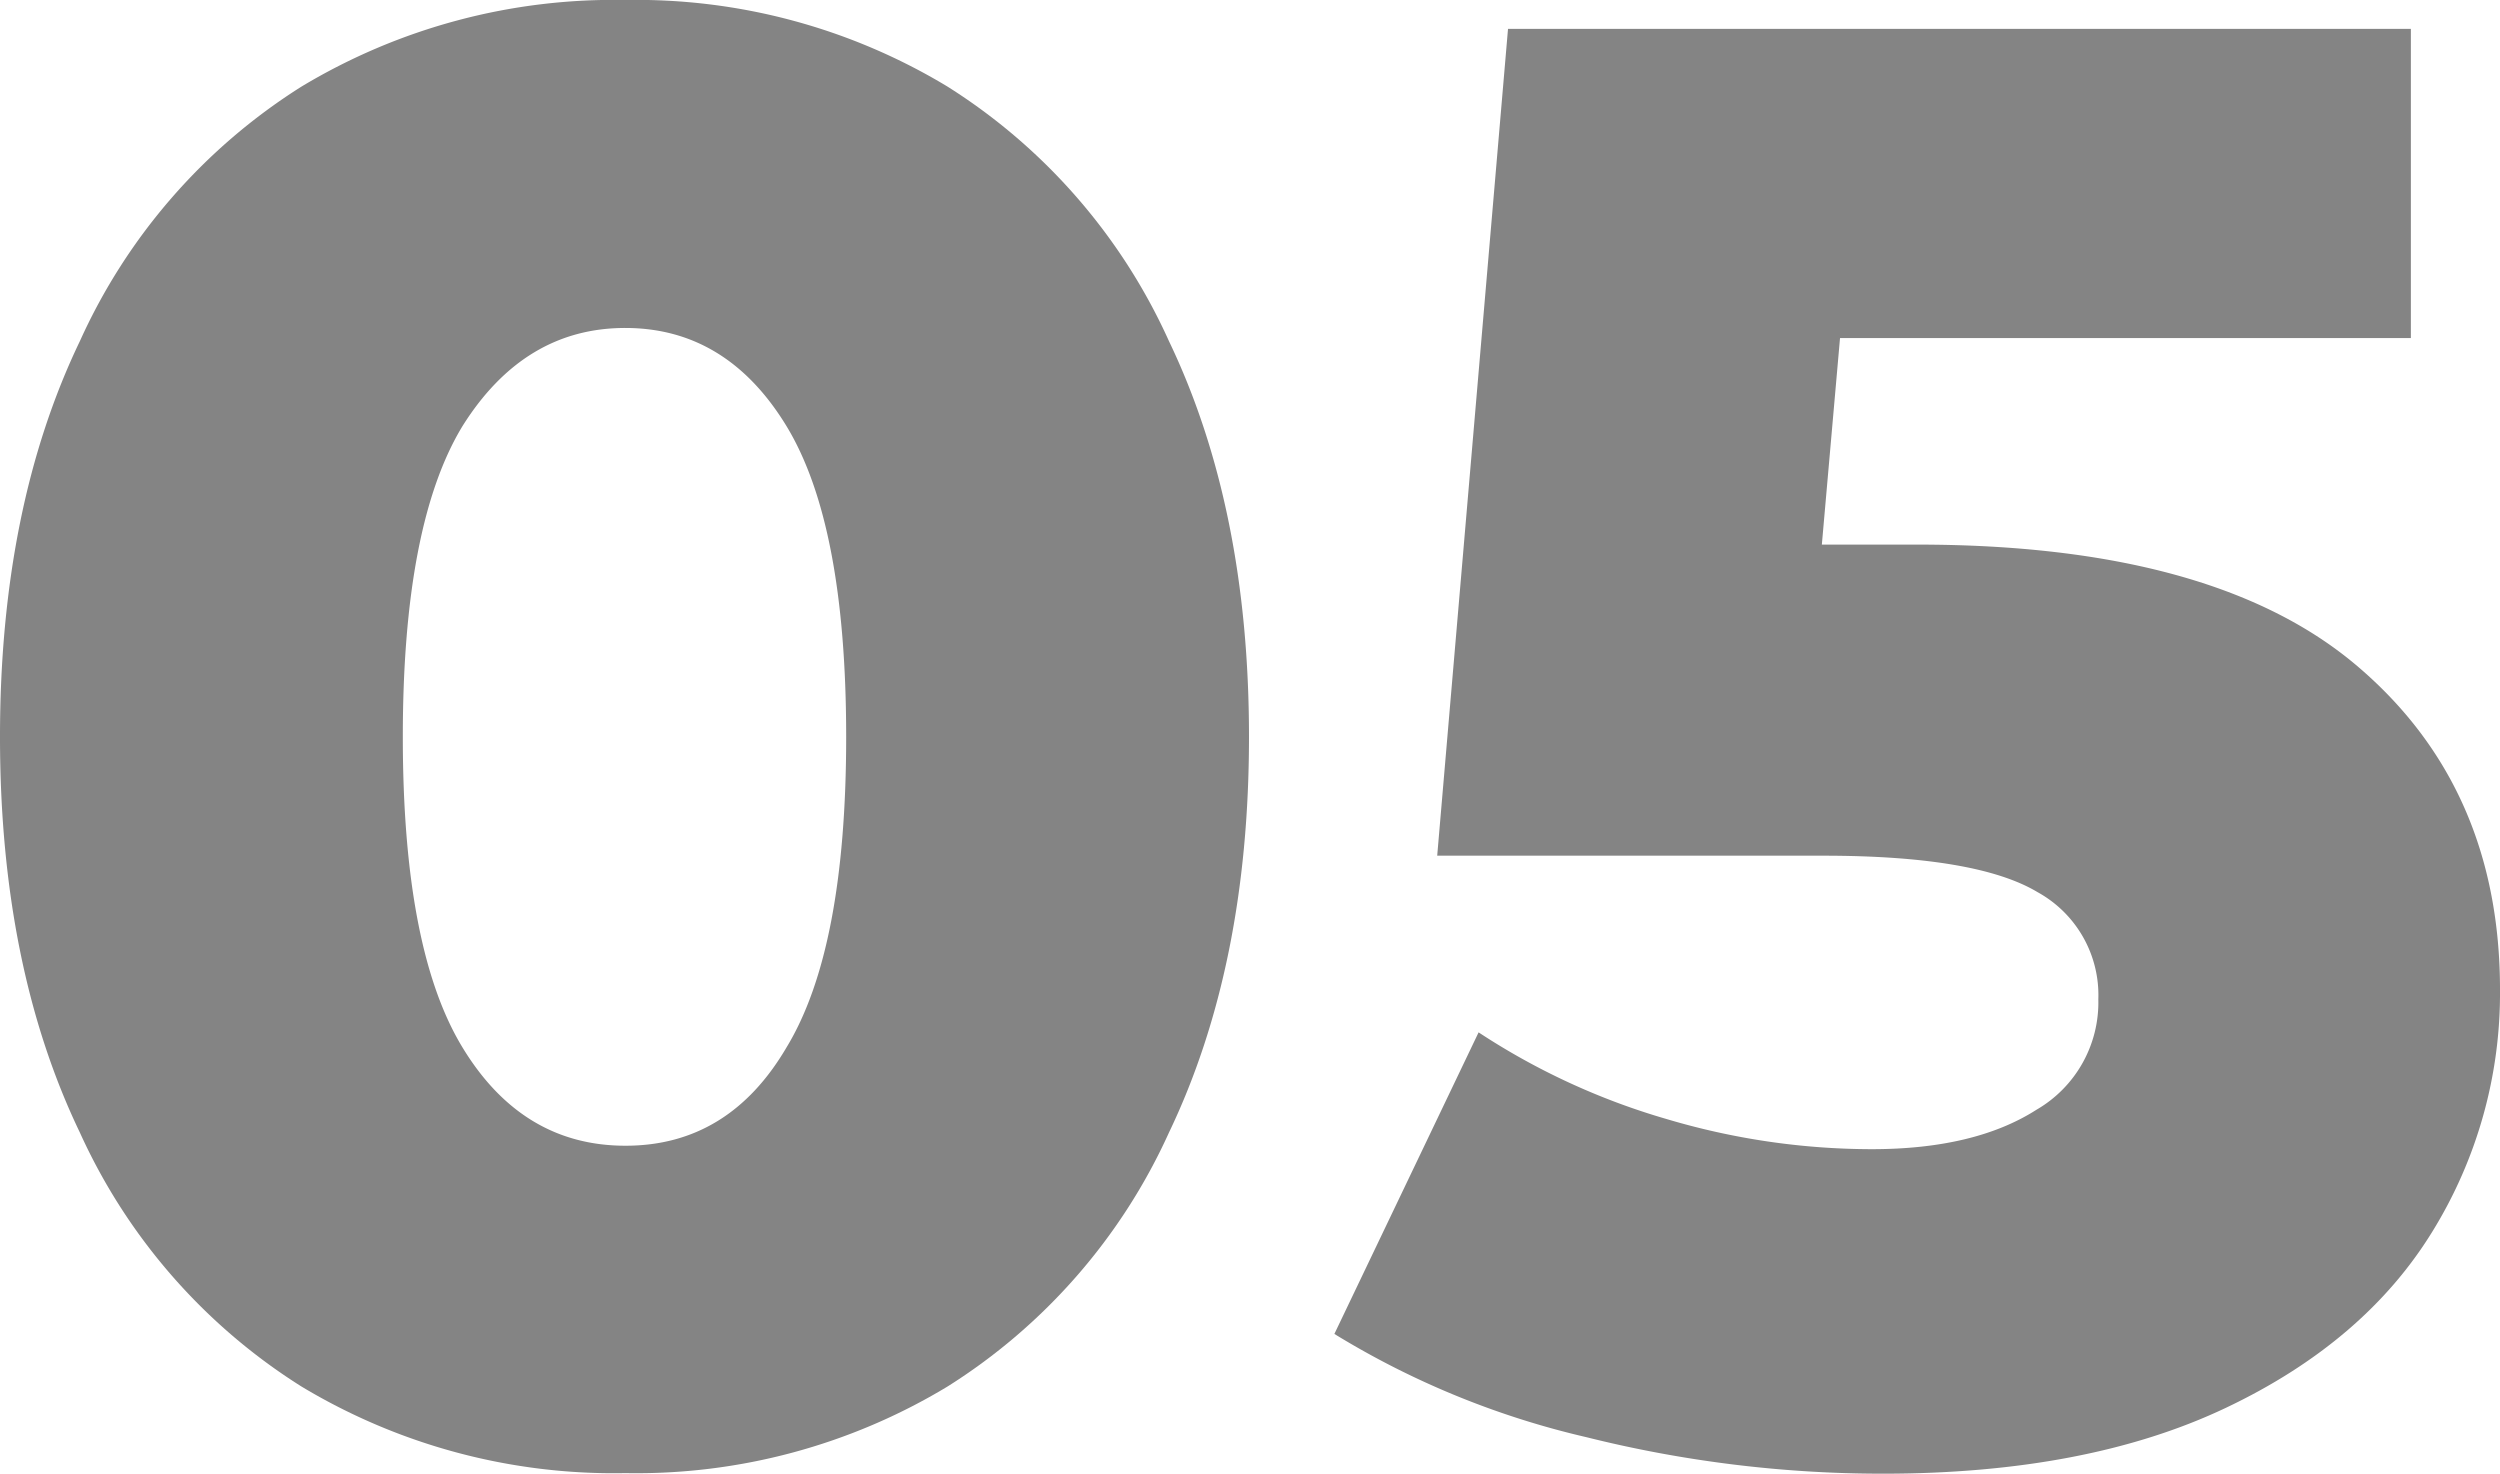 <?xml version="1.0" encoding="UTF-8"?> <svg xmlns="http://www.w3.org/2000/svg" viewBox="0 0 173.34 102.18"> <defs> <style>.cls-1{fill:#848484;}</style> </defs> <g id="Слой_2" data-name="Слой 2"> <g id="content"> <path class="cls-1" d="M20.91,96.14A40.59,40.59,0,0,1,5.54,78.53Q0,67,0,51.09T5.54,23.65A40.59,40.59,0,0,1,20.91,6,42,42,0,0,1,43.37,0,41.72,41.72,0,0,1,65.69,6,40.57,40.57,0,0,1,81.05,23.65Q86.6,35.23,86.6,51.09T81.05,78.53A40.57,40.57,0,0,1,65.69,96.14a41.72,41.72,0,0,1-22.32,6A42,42,0,0,1,20.91,96.14ZM54.53,72.63q4.14-6.8,4.14-21.54T54.53,29.54q-4.14-6.79-11.16-6.8t-11.3,6.8q-4.14,6.81-4.14,21.55t4.14,21.54q4.14,6.81,11.3,6.81T54.53,72.63Z"></path> <path class="cls-1" d="M163.44,46.18q9.9,8.41,9.9,22.45a31.46,31.46,0,0,1-4.7,16.78q-4.71,7.65-14.32,12.21t-23.79,4.56A84.67,84.67,0,0,1,110,99.65a58.76,58.76,0,0,1-17.48-7.16l10-20.91a48,48,0,0,0,13,6,50,50,0,0,0,14.25,2.1q7.16,0,11.44-2.74a8.6,8.6,0,0,0,4.28-7.65,8.15,8.15,0,0,0-4.21-7.43q-4.22-2.53-14.88-2.53H99.65L104.56,2h62.6V23.44H127.58l-1.26,14.32h6.6Q153.54,37.76,163.44,46.18Z"></path> </g> </g> </svg> 
